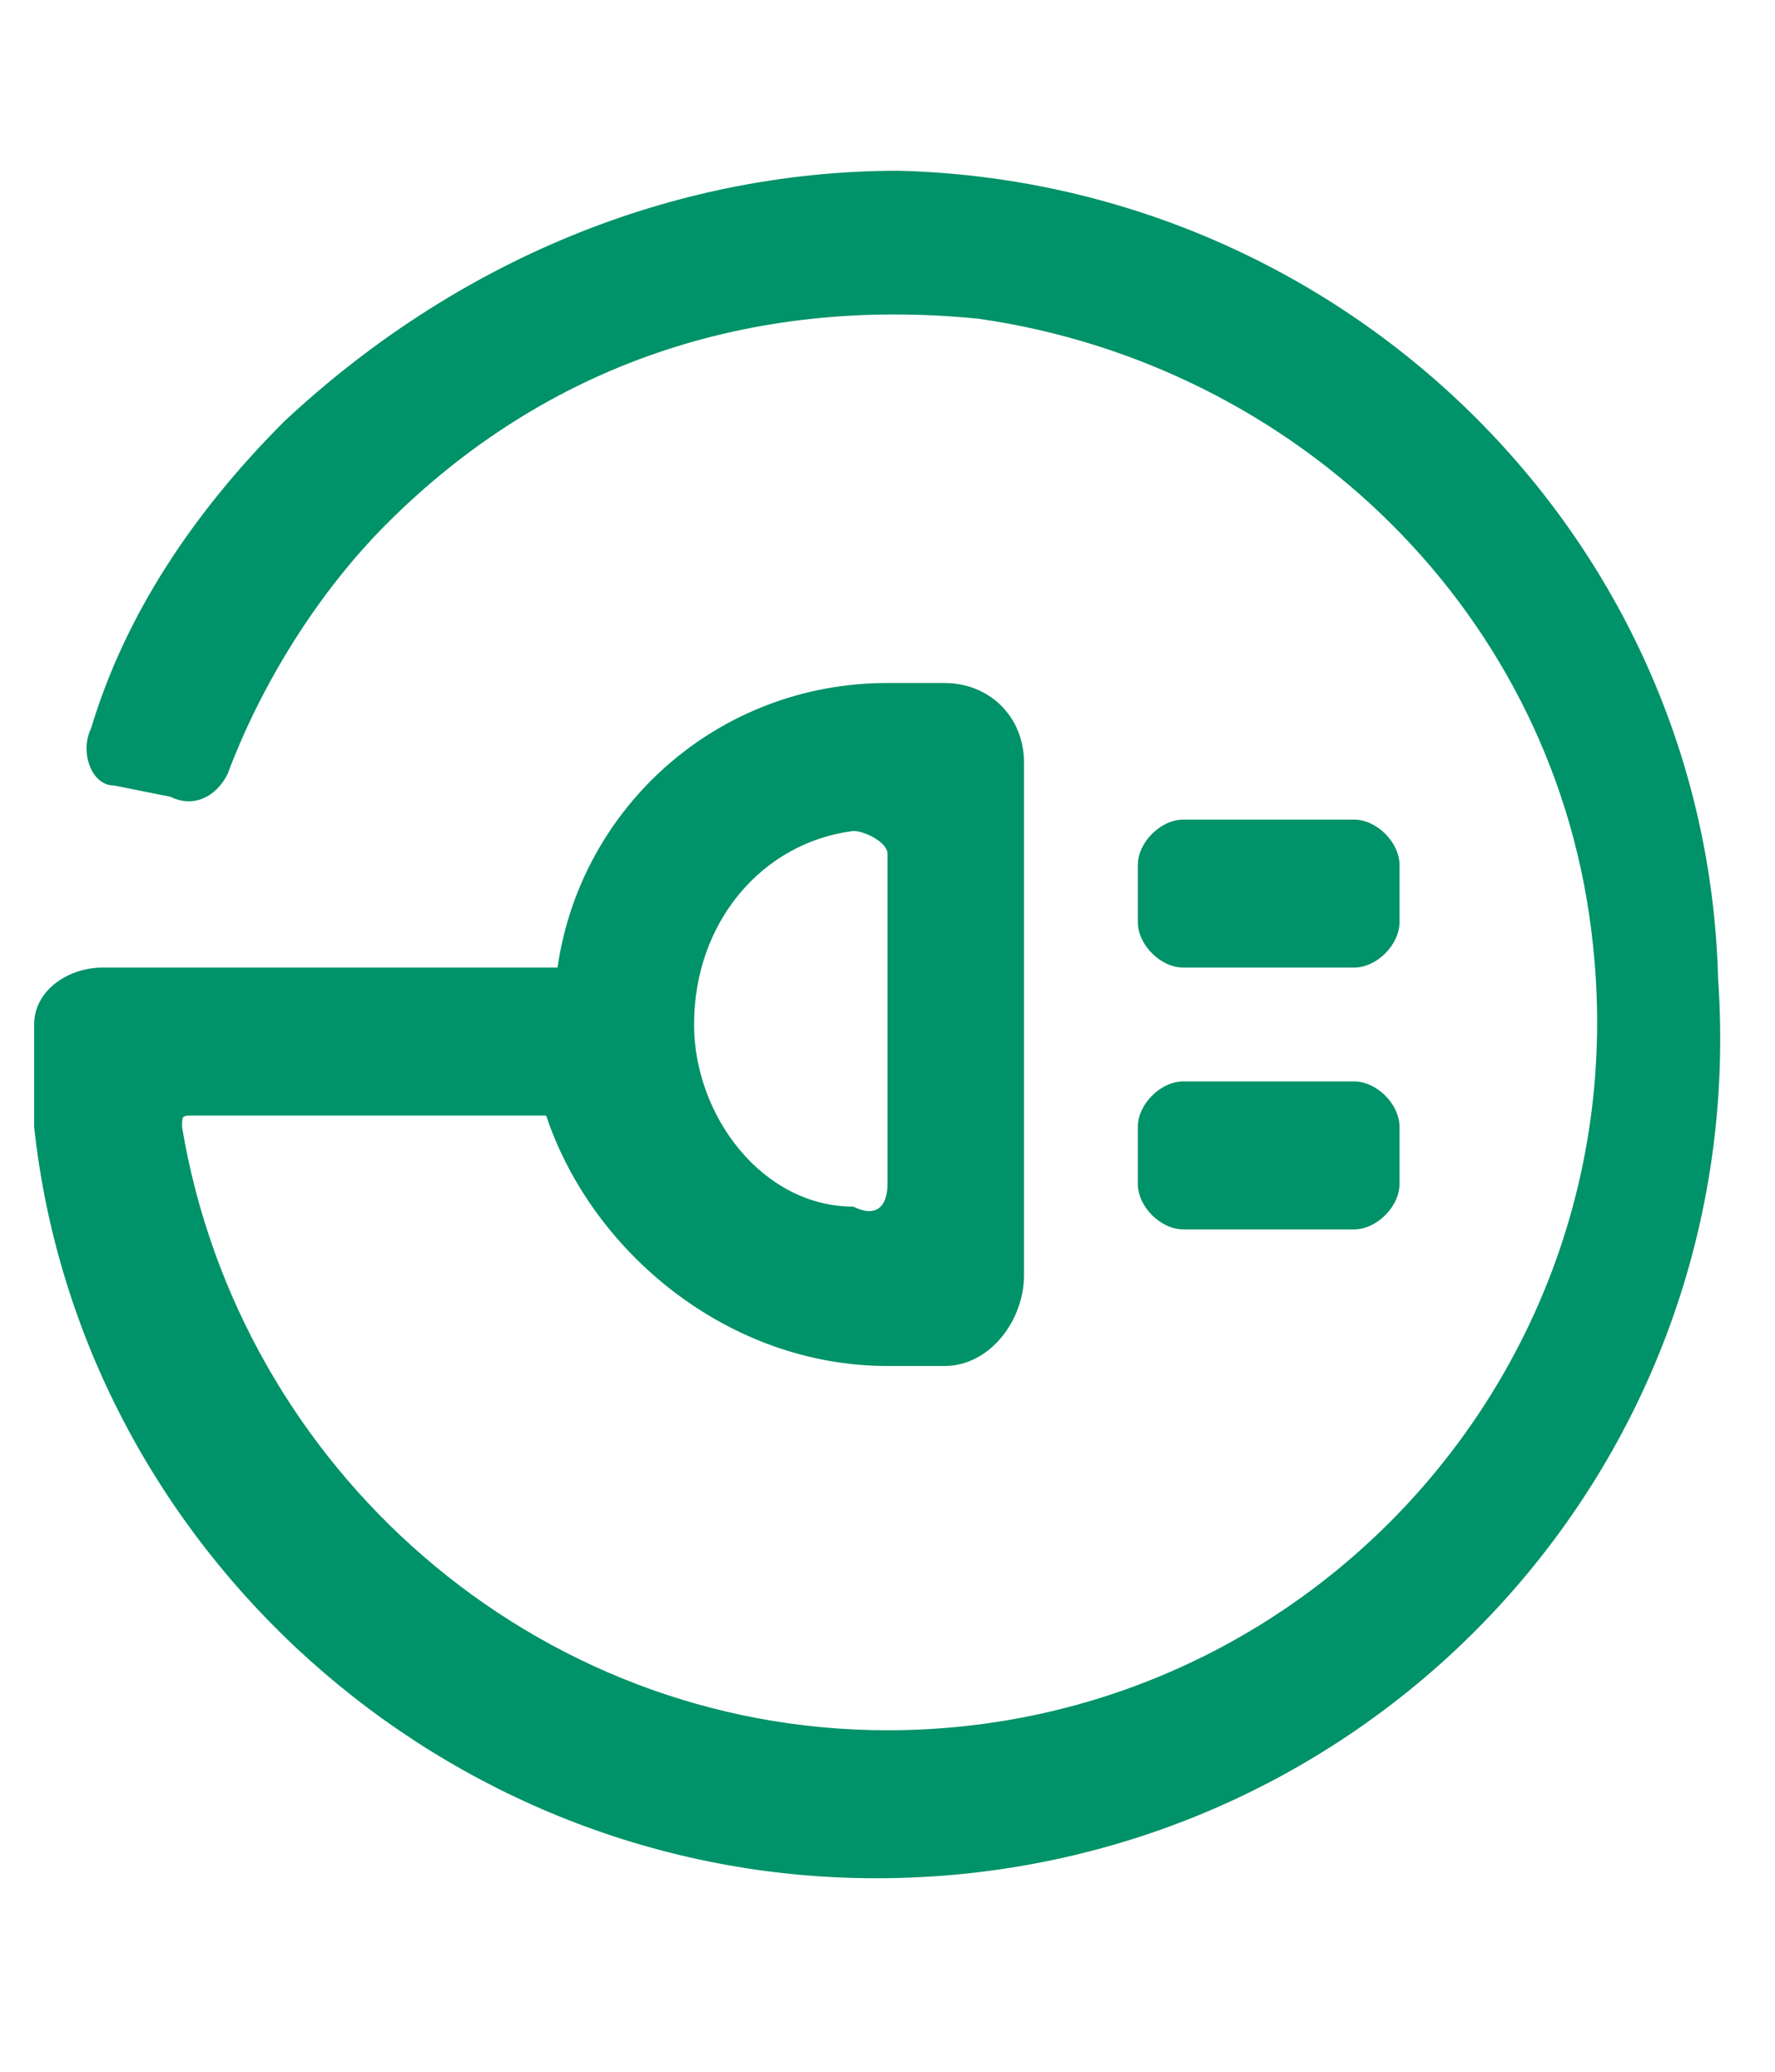 <?xml version="1.0" encoding="utf-8"?>
<!-- Generator: Adobe Illustrator 22.1.0, SVG Export Plug-In . SVG Version: 6.00 Build 0)  -->
<svg version="1.1" id="Capa_1" xmlns="http://www.w3.org/2000/svg" xmlns:xlink="http://www.w3.org/1999/xlink" x="0px" y="0px"
	 viewBox="0 0 15.6 18.2" style="enable-background:new 0 0 15.6 18.2;" xml:space="preserve">
<style type="text/css">
	.st0{fill:#009268;}
</style>
<path class="st0" d="M10.4,8.5h1.5c0.2,0,0.4-0.2,0.4-0.4V7.6c0-0.2-0.2-0.4-0.4-0.4h-1.5c-0.2,0-0.4,0.2-0.4,0.4v0.5
	C10,8.3,10.2,8.5,10.4,8.5"/>
<path class="st0" d="M10,10.4c0,0.2,0.2,0.4,0.4,0.4h1.5c0.2,0,0.4-0.2,0.4-0.4V9.9c0-0.2-0.2-0.4-0.4-0.4h-1.5
	c-0.2,0-0.4,0.2-0.4,0.4V10.4z"/>
<path class="st0" d="M7.5,7.3c0.1,0,0.3,0.1,0.3,0.2v2.9c0,0.2-0.1,0.3-0.3,0.2C6.7,10.6,6.1,9.8,6.1,9C6.1,8.1,6.7,7.4,7.5,7.3
	 M7.9,1.5c-2,0-3.9,0.8-5.4,2.2C1.7,4.5,1.1,5.4,0.8,6.4C0.7,6.6,0.8,6.9,1,6.9l0.5,0.1C1.7,7.1,1.9,7,2,6.8C2.3,6,2.8,5.2,3.4,4.6
	c1.4-1.4,3.2-2,5.2-1.8c2.8,0.4,5.1,2.6,5.4,5.5c0.4,3.7-2.5,6.9-6.2,6.9c-3.1,0-5.7-2.3-6.2-5.3c0-0.1,0-0.1,0.1-0.1h3.1
	C5.2,11,6.4,12,7.8,12h0.5C8.7,12,9,11.6,9,11.2V6.7C9,6.3,8.7,6,8.3,6H7.8C6.3,6,5.1,7.1,4.9,8.5h-4C0.6,8.5,0.3,8.7,0.3,9l0,0.6
	c0,0.1,0,0.2,0,0.3c0.4,3.7,3.6,6.6,7.4,6.6c4.3,0,7.7-3.6,7.4-7.9C15,4.7,11.8,1.6,7.9,1.5"/>
</svg>
